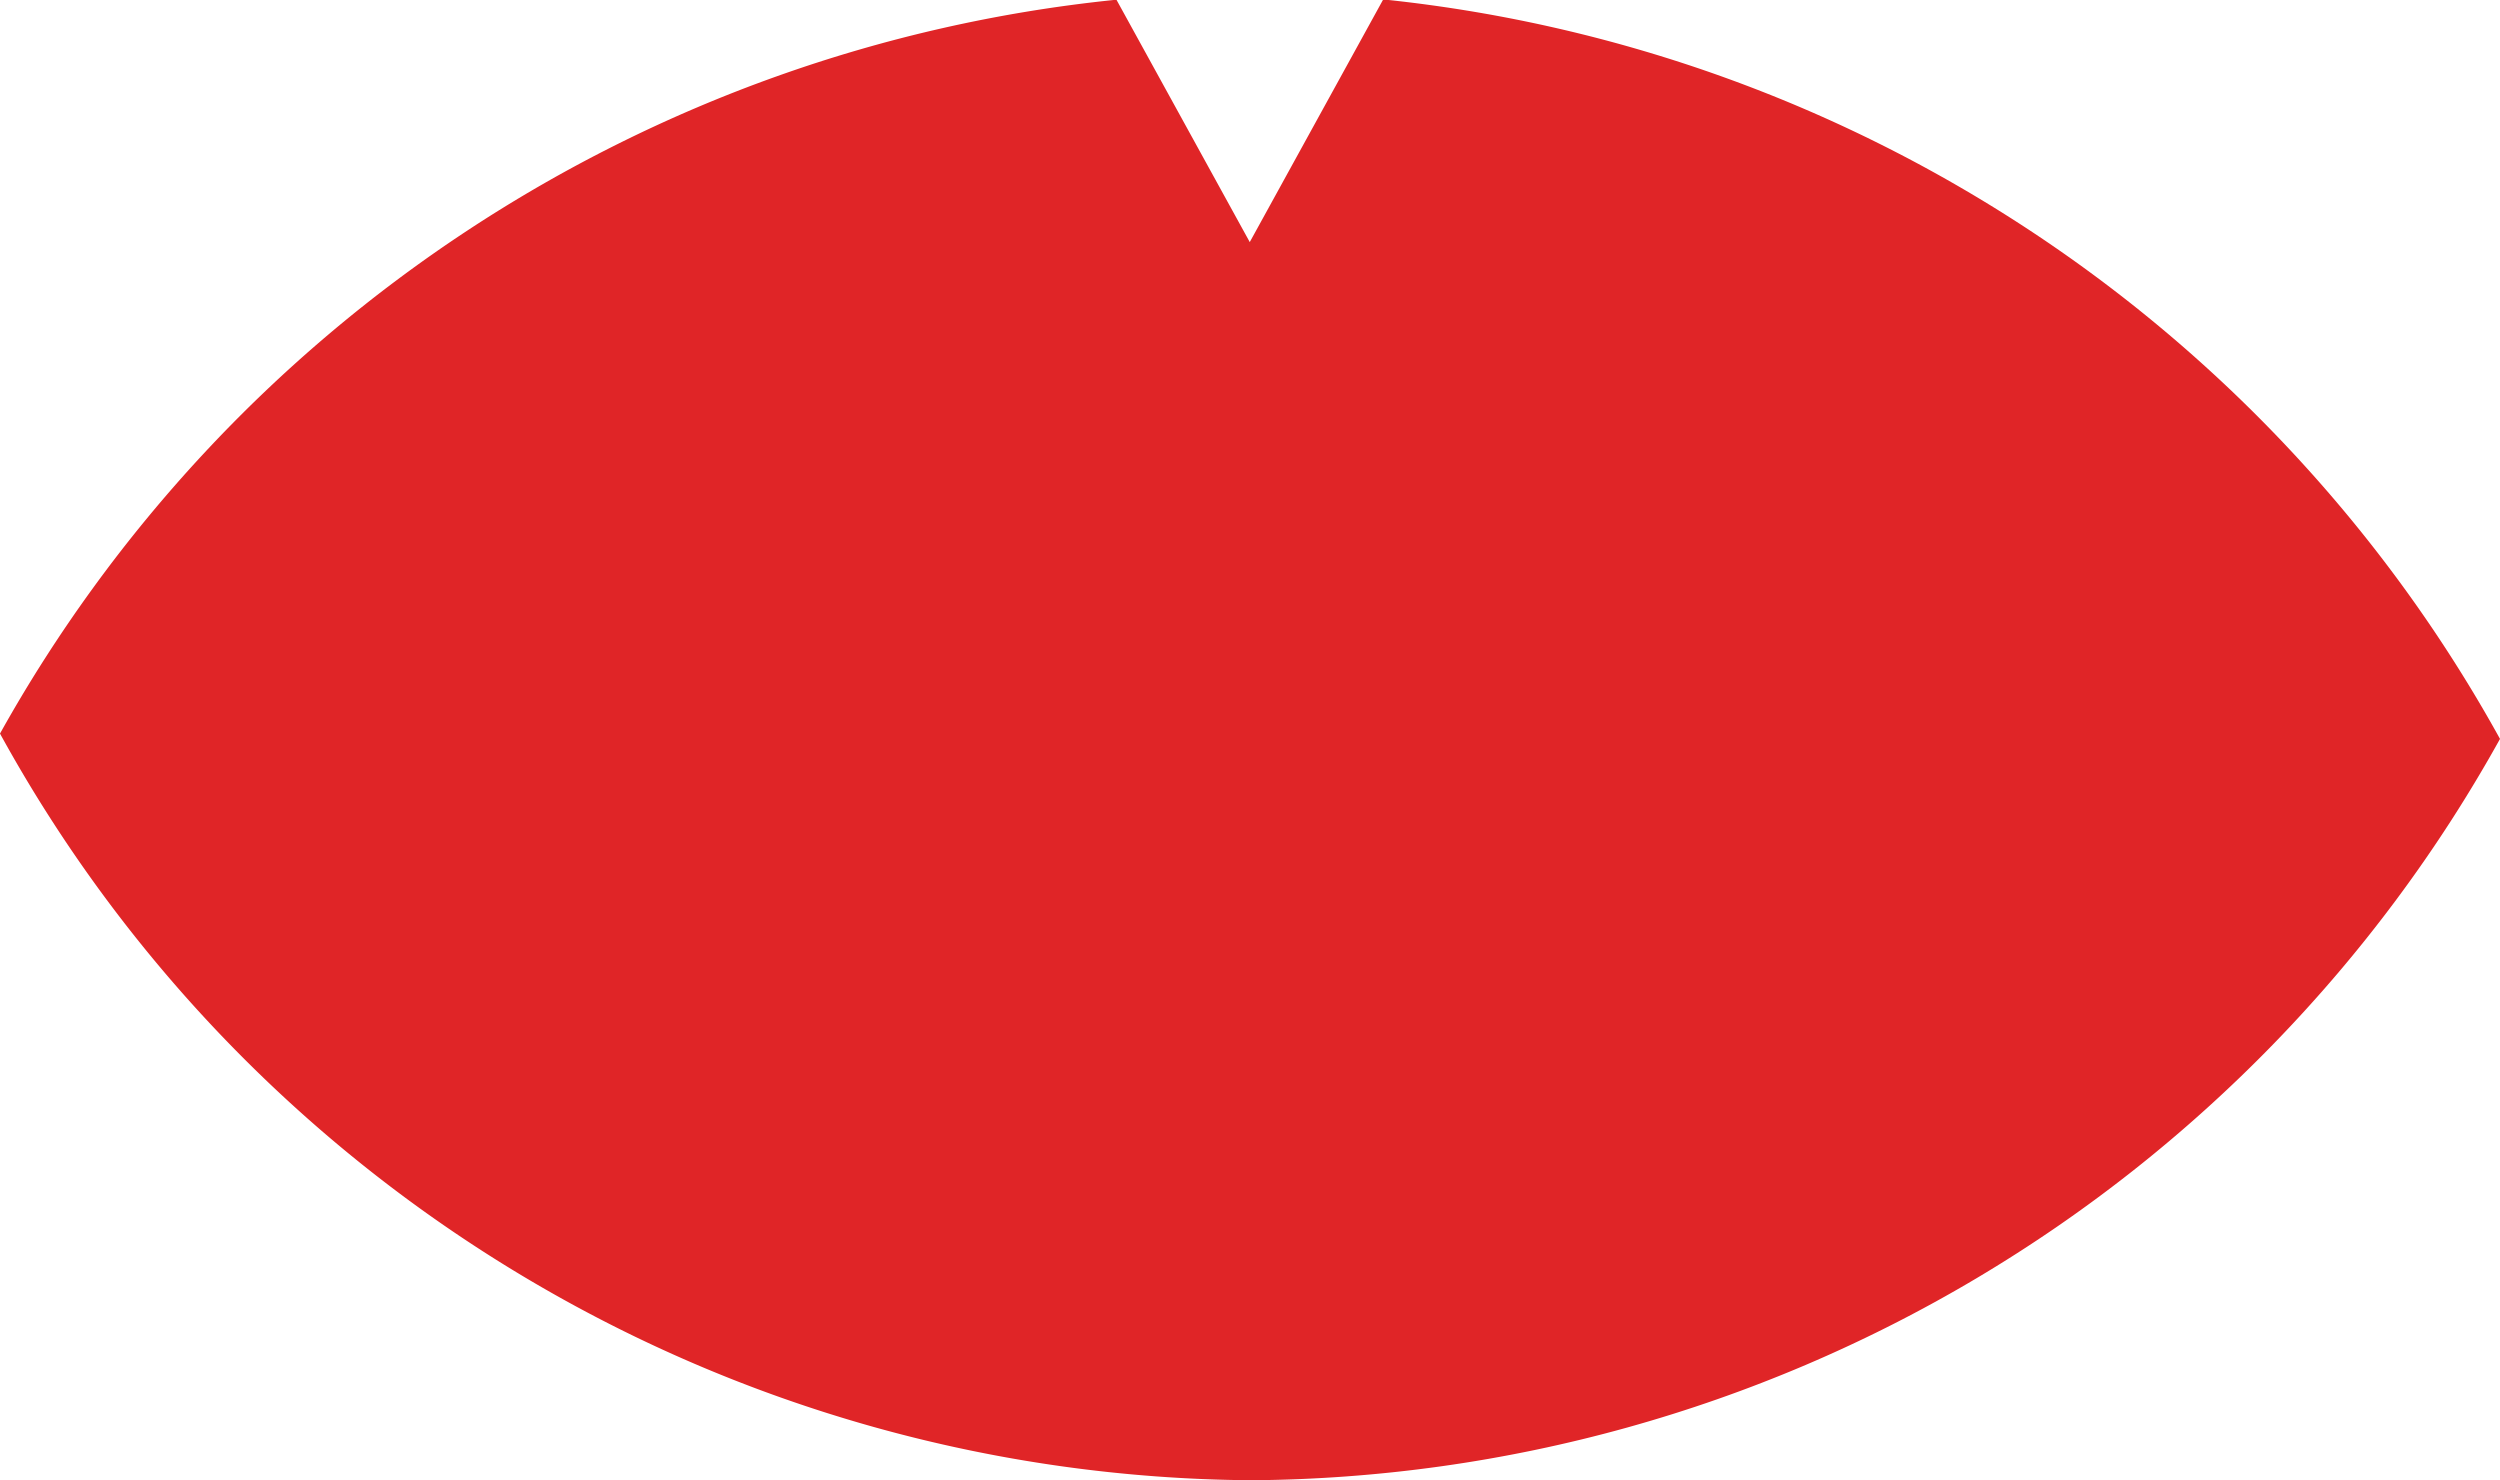 <svg xmlns="http://www.w3.org/2000/svg" viewBox="0 0 51.63 30.57"><defs><style>.cls-1{fill:#e02527;}</style></defs><g id="Calque_2" data-name="Calque 2"><g id="Calque_1-2" data-name="Calque 1"><path class="cls-1" d="M28.68,0h-.12L25.81,5,23.06,0,23,0A29.85,29.85,0,0,0,0,15.15,29.73,29.73,0,0,0,25.84,30.57,29.73,29.73,0,0,0,51.63,15.26,29.87,29.87,0,0,0,28.68,0Z"/></g></g></svg>